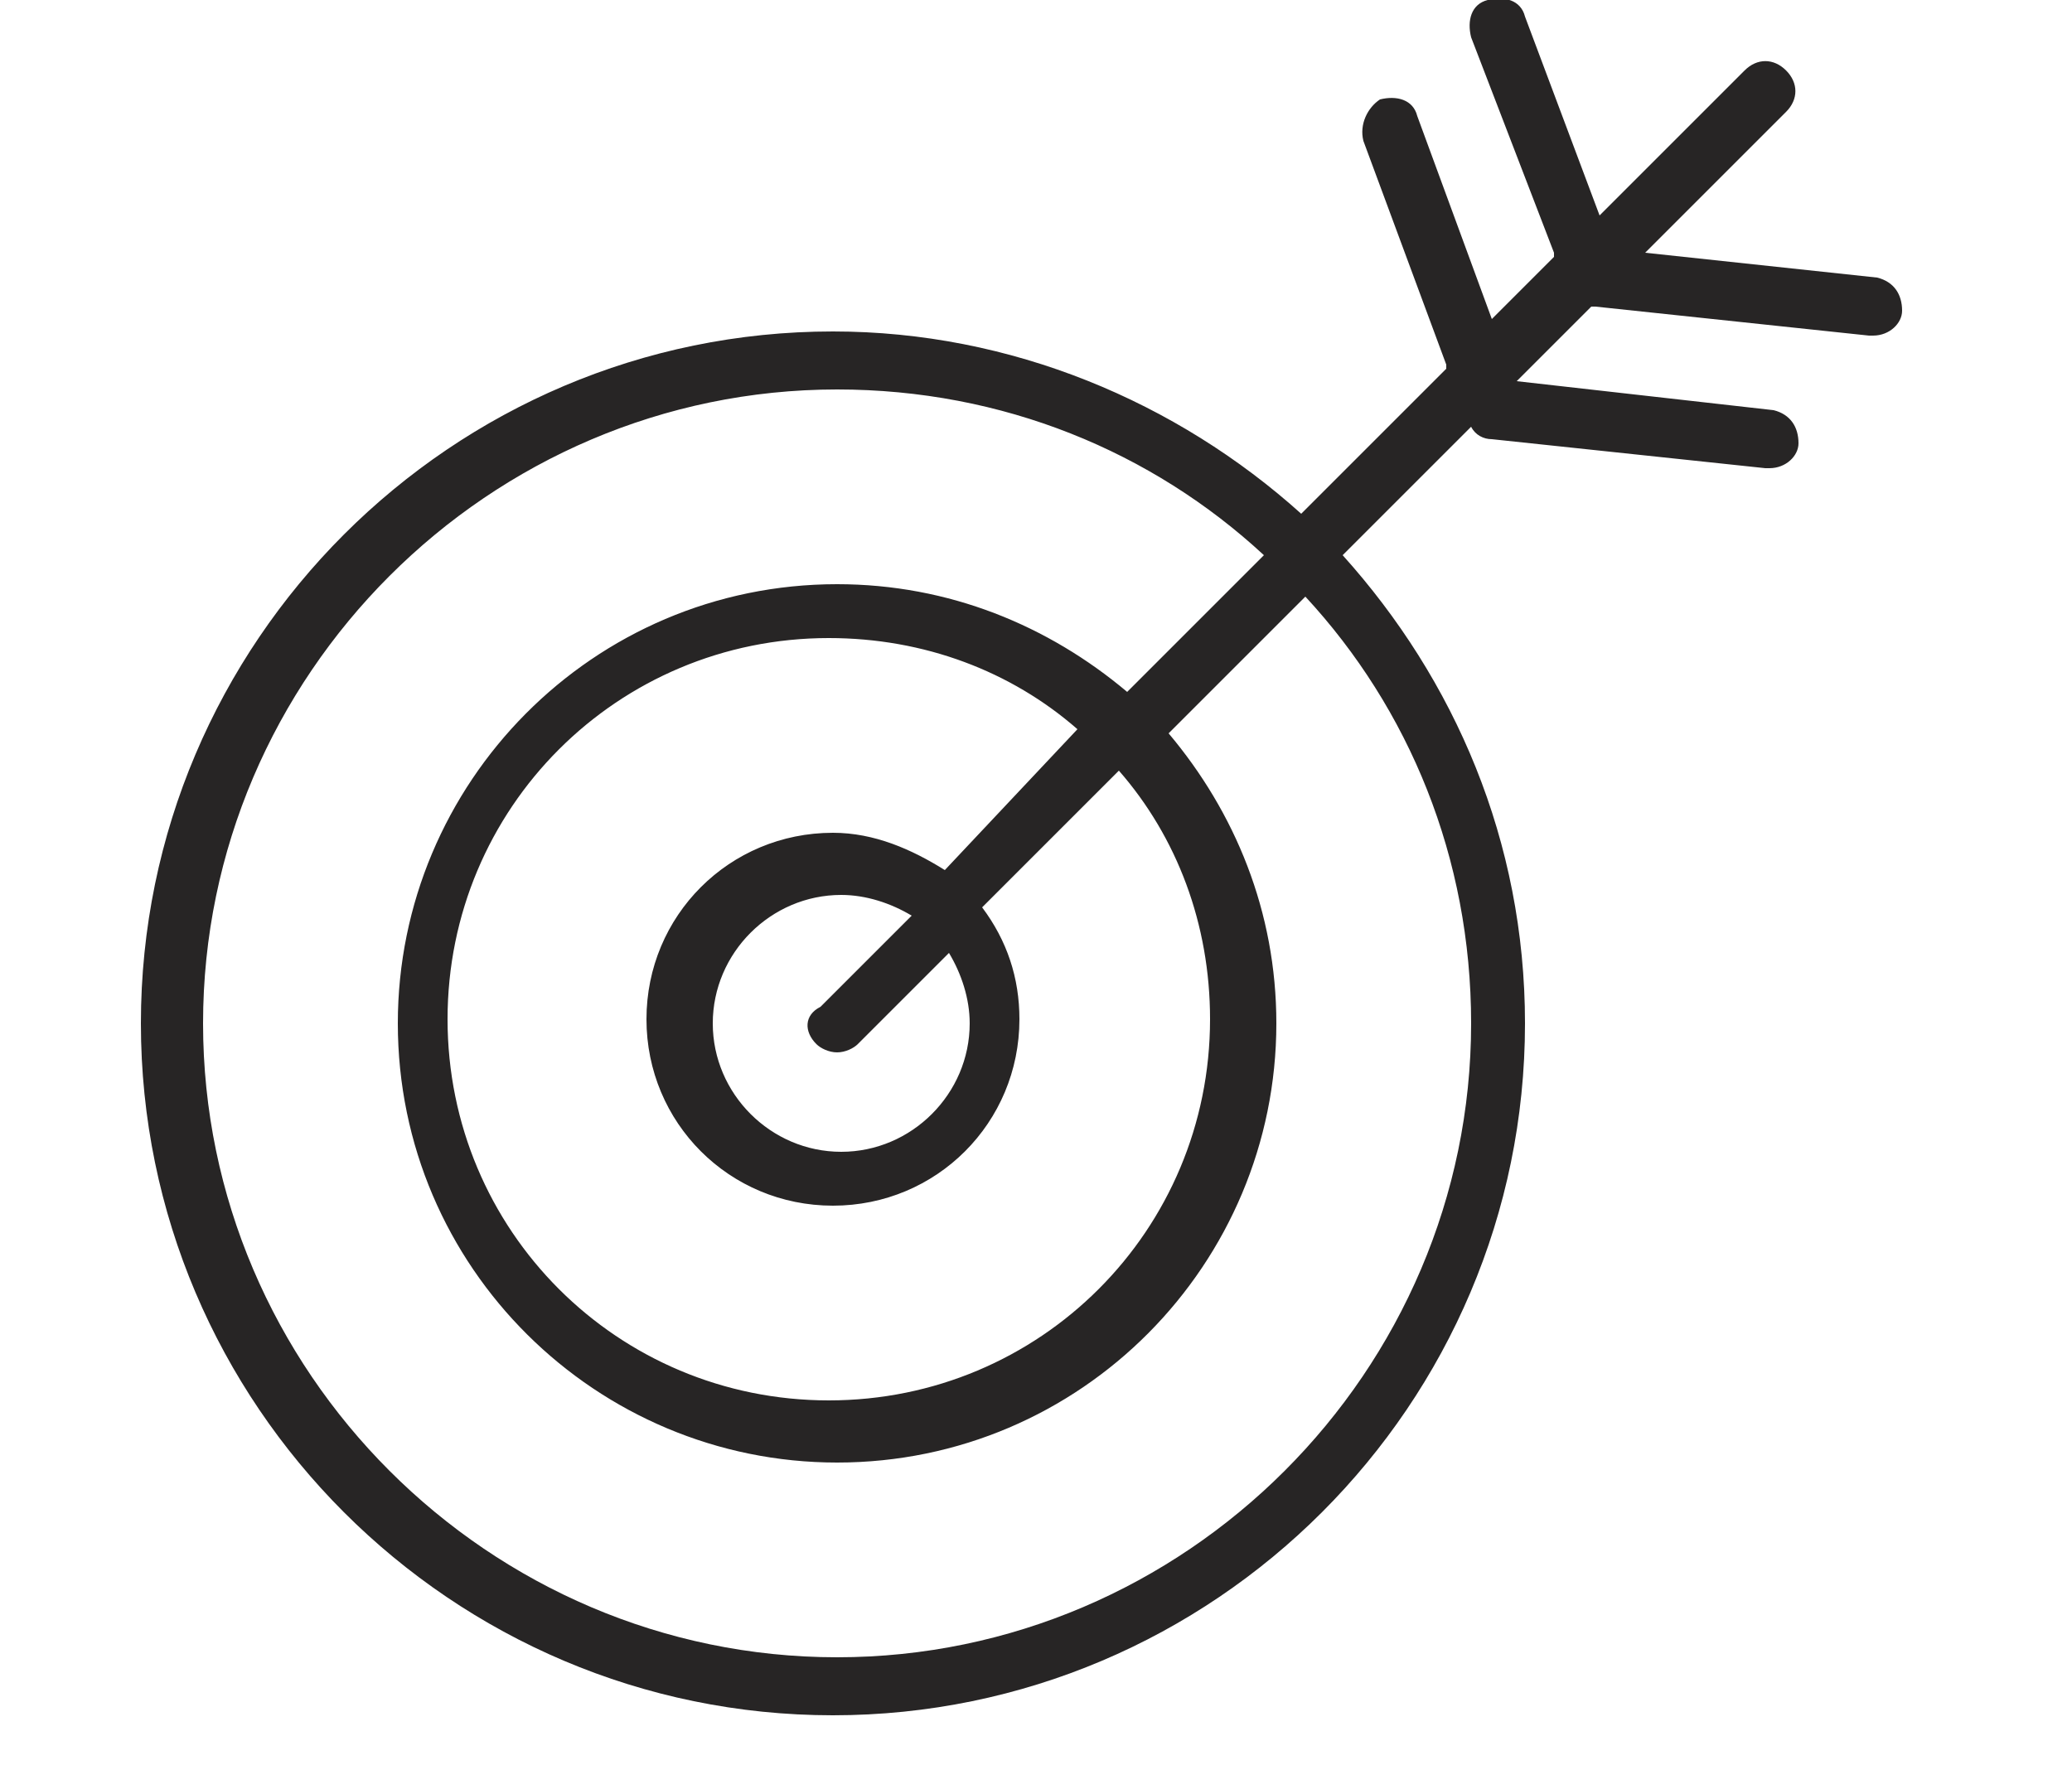 <?xml version="1.0" encoding="utf-8"?>
<!-- Generator: Adobe Illustrator 20.1.0, SVG Export Plug-In . SVG Version: 6.00 Build 0)  -->
<svg version="1.1" id="Capa_1" xmlns="http://www.w3.org/2000/svg" xmlns:xlink="http://www.w3.org/1999/xlink" x="0px" y="0px"
	 width="50px" height="42.6px" viewBox="0 0 50 42.6" style="enable-background:new 0 0 50 42.6;" xml:space="preserve">
<style type="text/css">
	.Sombra_x0020_paralela{fill:none;}
	.Esquinas_x0020_redondeadas_x0020_2_x0020_pt_x002E_{fill:#FFFFFF;stroke:#1D1D1B;stroke-miterlimit:10;}
	.Reflejo_x0020_vivo_x0020_X{fill:none;}
	.Bisel_x0020_suave{fill:url(#SVGID_1_);}
	.Atardecer{fill:#FFFFFF;}
	.Follaje_GS{fill:#FFDD00;}
	.Pompadour_GS{fill-rule:evenodd;clip-rule:evenodd;fill:#51AEE2;}
	.st0{fill:#272525;}
</style>
<linearGradient id="SVGID_1_" gradientUnits="userSpaceOnUse" x1="151.5" y1="-7.385" x2="152.207" y2="-6.678">
	<stop  offset="0" style="stop-color:#E6E6EB"/>
	<stop  offset="0.175" style="stop-color:#E2E2E7"/>
	<stop  offset="0.355" style="stop-color:#D6D6DB"/>
	<stop  offset="0.537" style="stop-color:#C2C3C6"/>
	<stop  offset="0.72" style="stop-color:#A5A7A9"/>
	<stop  offset="0.903" style="stop-color:#818485"/>
	<stop  offset="1" style="stop-color:#6B6E6E"/>
</linearGradient>
<g id="XMLID_10356_">
	<path id="XMLID_10357_" class="st0" d="M36.8,0.4c-0.1-0.4-0.5-0.5-0.9-0.4c-0.4,0.1-0.5,0.5-0.4,0.9l2,5.2c0,0,0,0,0,0.1l-1.5,1.5
		l-1.8-4.9c-0.1-0.4-0.5-0.5-0.9-0.4C33,2.6,32.8,3,32.9,3.4l2,5.4c0,0,0,0,0,0.1l-3.5,3.5c-3-2.7-7-4.4-11.3-4.4
		c-9.2,0-16.7,7.5-16.7,16.7c0,9.2,7.5,16.7,16.7,16.7c9.2,0,16.7-7.5,16.7-16.7c0-4.4-1.7-8.3-4.4-11.3l3.1-3.1
		c0.1,0.2,0.3,0.3,0.5,0.3l6.6,0.7c0,0,0.1,0,0.1,0c0.4,0,0.7-0.3,0.7-0.6c0-0.4-0.2-0.7-0.6-0.8l-6.2-0.7l1.8-1.8c0,0,0.1,0,0.1,0
		l6.6,0.7c0,0,0.1,0,0.1,0c0.4,0,0.7-0.3,0.7-0.6c0-0.4-0.2-0.7-0.6-0.8l-5.6-0.6l3.4-3.4c0.3-0.3,0.3-0.7,0-1c-0.3-0.3-0.7-0.3-1,0
		l-3.5,3.5L36.8,0.4z M35.5,24.7c0,8.4-6.9,15.3-15.3,15.3c-8.4,0-15.3-6.9-15.3-15.3c0-8.4,6.9-15.3,15.3-15.3c4,0,7.6,1.5,10.3,4
		l-3.3,3.3c-1.9-1.6-4.3-2.6-7-2.6c-5.9,0-10.6,4.8-10.6,10.6c0,5.9,4.8,10.6,10.6,10.6c5.9,0,10.6-4.8,10.6-10.6c0-2.7-1-5.1-2.6-7
		l3.3-3.3C34,17.1,35.5,20.7,35.5,24.7z M19.7,25.2c0.1,0.1,0.3,0.2,0.5,0.2s0.4-0.1,0.5-0.2l2.2-2.2c0.3,0.5,0.5,1.1,0.5,1.7
		c0,1.7-1.4,3.1-3.1,3.1c-1.7,0-3.1-1.4-3.1-3.1c0-1.7,1.4-3.1,3.1-3.1c0.6,0,1.2,0.2,1.7,0.5l-2.2,2.2
		C19.4,24.5,19.4,24.9,19.7,25.2z M22.8,21c-0.8-0.5-1.7-0.9-2.7-0.9c-2.5,0-4.5,2-4.5,4.5c0,2.5,2,4.5,4.5,4.5c2.5,0,4.5-2,4.5-4.5
		c0-1-0.3-1.9-0.9-2.7l3.3-3.3c1.4,1.6,2.2,3.7,2.2,6c0,5.1-4.1,9.2-9.2,9.2c-5.1,0-9.2-4.1-9.2-9.2c0-5.1,4.1-9.2,9.2-9.2
		c2.3,0,4.4,0.8,6,2.2L22.8,21z"/>
</g>
</svg>
